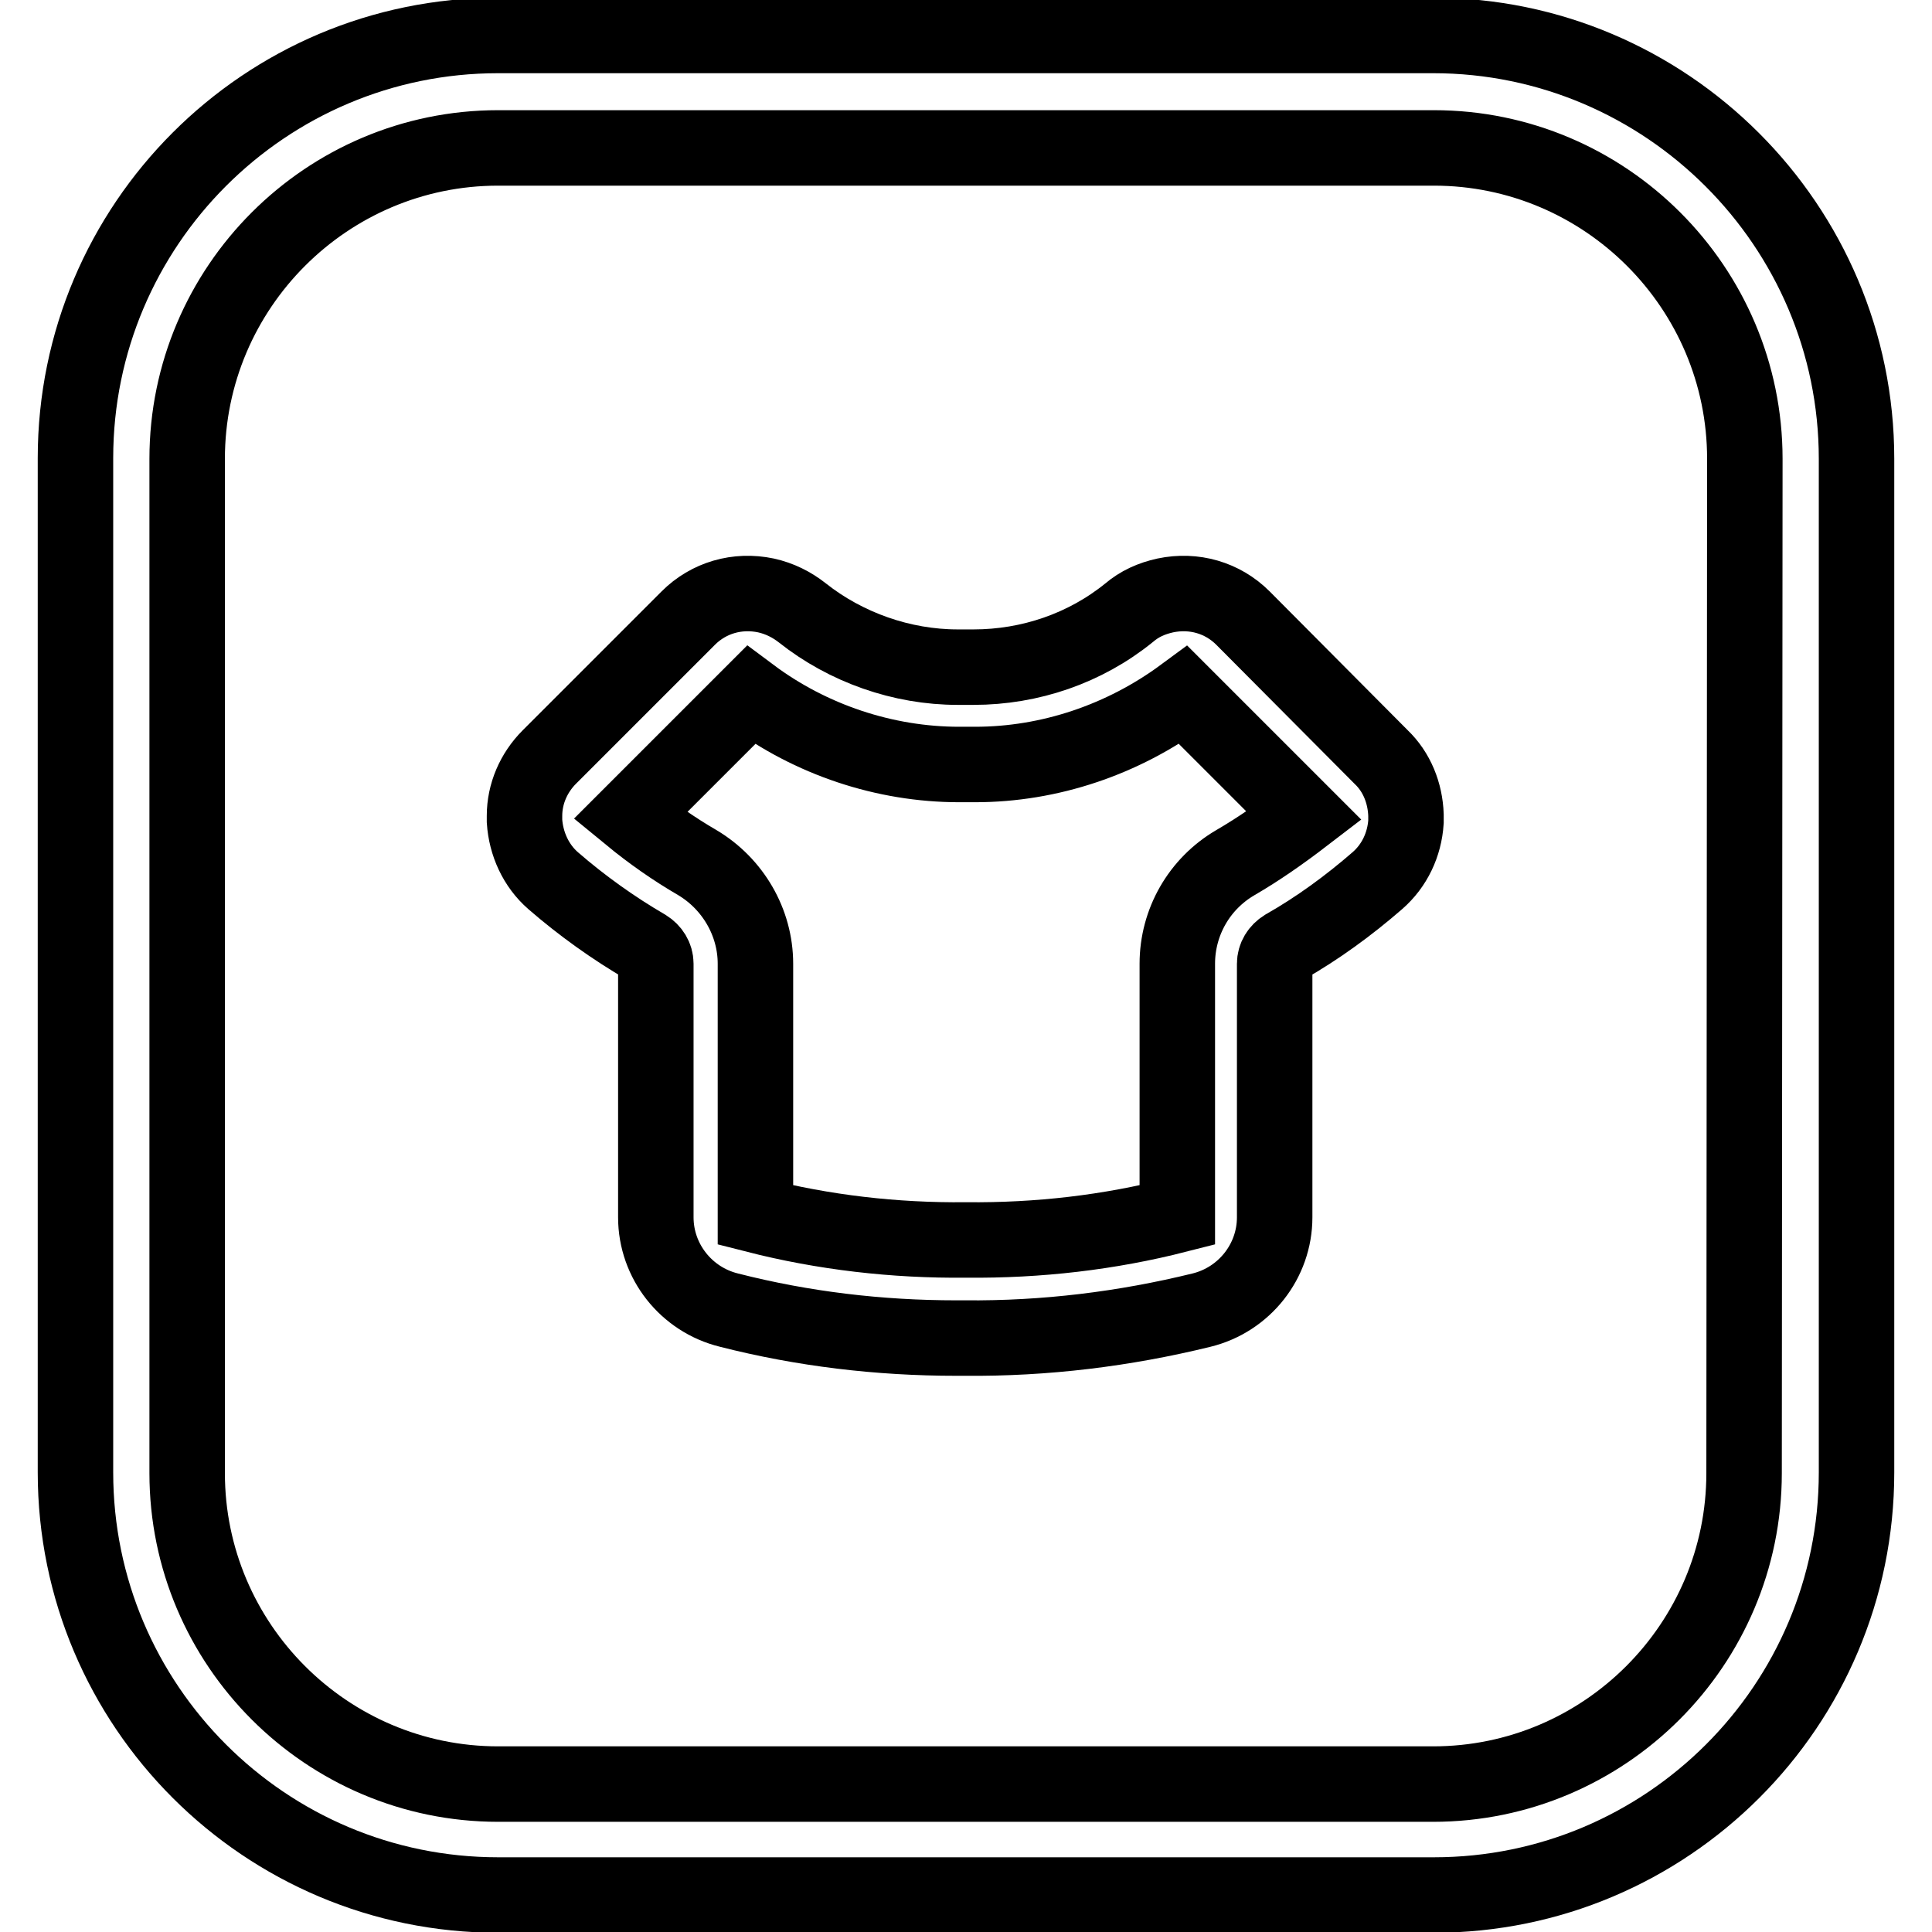 <?xml version="1.0" encoding="utf-8"?>
<!-- Svg Vector Icons : http://www.onlinewebfonts.com/icon -->
<!DOCTYPE svg PUBLIC "-//W3C//DTD SVG 1.1//EN" "http://www.w3.org/Graphics/SVG/1.1/DTD/svg11.dtd">
<svg version="1.1" xmlns="http://www.w3.org/2000/svg" xmlns:xlink="http://www.w3.org/1999/xlink" x="0px" y="0px" viewBox="0 0 256 256" enable-background="new 0 0 256 256" xml:space="preserve">
<g> <path stroke-width="10" fill-opacity="0" stroke="#000000"  d="M189.9,4.7H66c-30.9,0-56,25.1-56,56v134.4c0,30.9,25.1,56,56,56H190c30.9,0,56-25.1,56-56V60.8 C246,29.9,220.8,4.7,189.9,4.7z M231.1,195.2c0,22.7-18.5,41.2-41.2,41.2H66c-22.7,0-41.2-18.5-41.2-41.2V60.8 c0-22.7,18.5-41.2,41.2-41.2H190c22.7,0,41.2,18.5,41.2,41.2L231.1,195.2L231.1,195.2z"/> <path stroke-width="10" fill-opacity="0" stroke="#000000"  d="M164.7,81.9c-2.7-2.7-6.5-3.8-10.3-3c-1.8,0.4-3.4,1.1-4.8,2.3c-5.8,4.7-13.1,7.2-20.6,7.2h-0.2 c-0.2,0-0.4,0-0.7,0h-0.3c-0.2,0-0.4,0-0.7,0h-0.2c-7.4,0-14.8-2.6-20.6-7.2c-1.4-1.1-3-1.9-4.8-2.3c-3.8-0.8-7.6,0.3-10.3,3 l-18.4,18.4c-2.1,2.1-3.3,4.9-3.3,7.8v0.7c0.2,3,1.5,5.9,3.8,7.9c3.8,3.3,8,6.3,12.3,8.8c0.8,0.5,1.3,1.3,1.3,2.2v33.6 c0,5.8,4,10.9,9.7,12.3c9.8,2.5,19.9,3.7,30.1,3.7h1.1c10.7,0.1,21.2-1.2,31.4-3.7c5.7-1.4,9.7-6.5,9.7-12.3v-33.6 c0-0.9,0.5-1.7,1.3-2.2c4.4-2.5,8.5-5.5,12.3-8.8c2.3-2,3.6-4.8,3.8-7.8c0-0.3,0-0.6,0-0.9c-0.1-2.9-1.2-5.7-3.3-7.7L164.7,81.9 L164.7,81.9z M163.7,114.3c-4.8,2.8-7.7,7.9-7.7,13.4v33.3c-9,2.3-18.4,3.4-28,3.3c-9.5,0.1-18.9-1-27.9-3.3v-33.3 c0-5.5-3-10.6-7.7-13.4c-3.1-1.8-6.1-3.9-8.9-6.2l16-16c7.9,5.9,17.7,9.2,27.6,9.2c0.3,0,0.7,0,1,0h0.1c0.3,0,0.7,0,1,0 c9.9,0,19.6-3.3,27.6-9.2l16,16C169.8,110.4,166.8,112.5,163.7,114.3z"/></g>
</svg>
